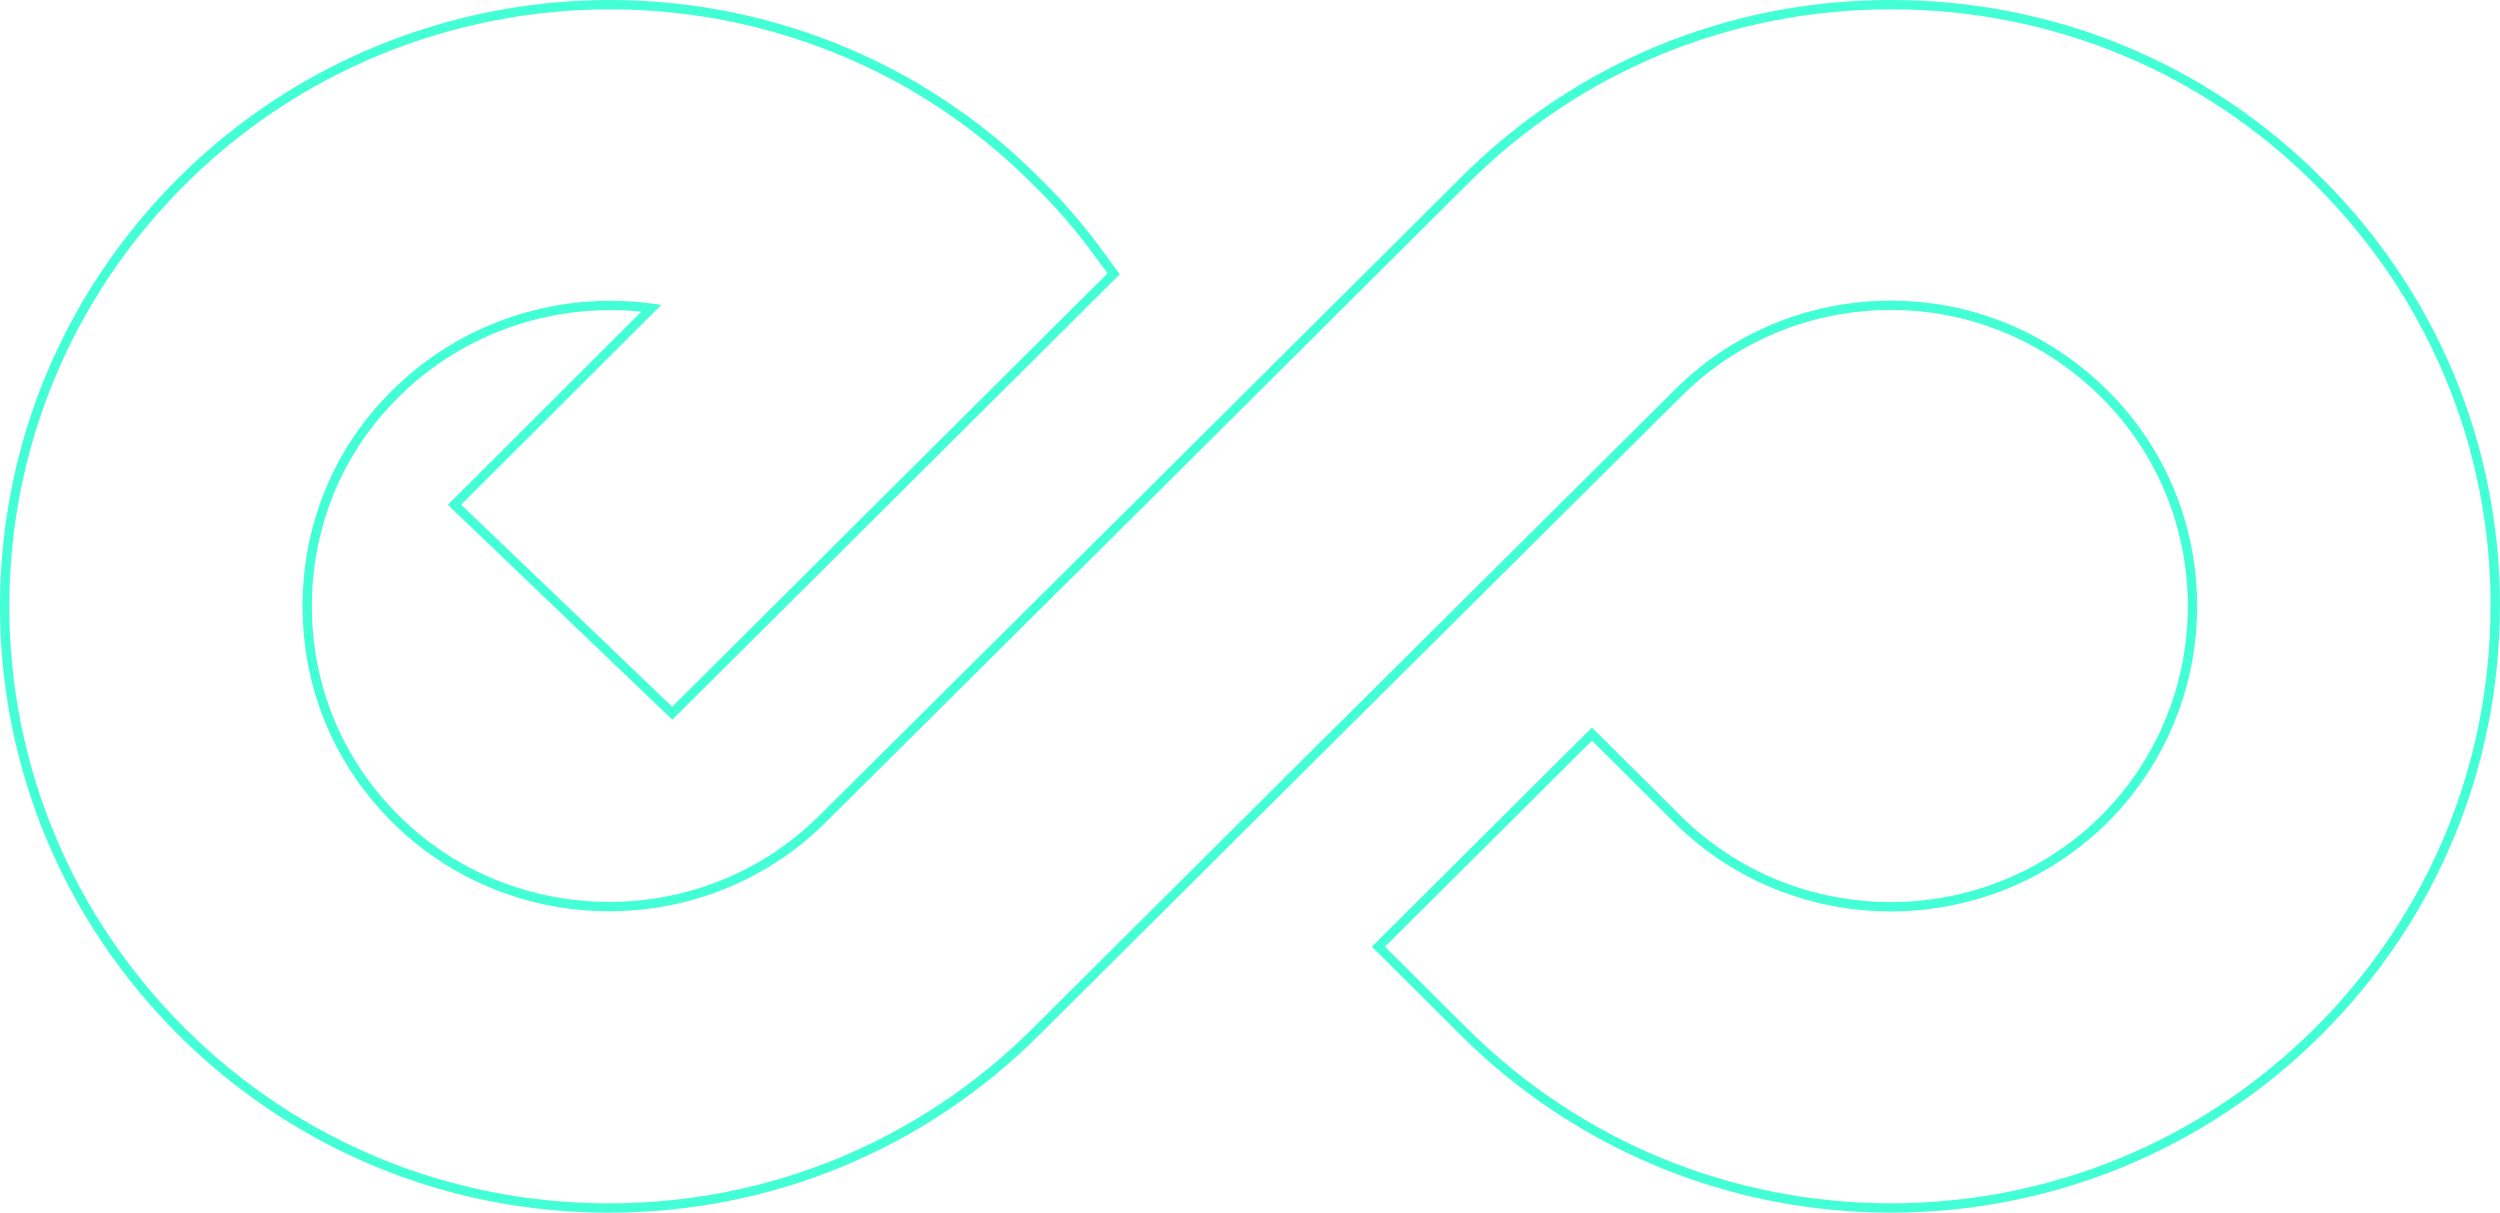 <svg width="536" height="260" viewBox="0 0 536 260" fill="none" xmlns="http://www.w3.org/2000/svg">
<path d="M534.966 130.006C534.966 164.378 521.412 196.848 496.978 221.172C472.556 245.496 439.94 258.989 405.401 258.989C370.861 258.989 338.257 245.496 313.823 221.172L295.535 202.966L341.318 157.388L359.606 175.594C384.677 200.553 425.476 200.677 450.797 175.98L451.559 175.221C476.368 150.013 476.243 109.273 451.172 84.44C438.893 72.215 422.653 65.463 405.389 65.463C388.125 65.463 371.749 72.215 359.606 84.44L284.917 158.669L222.12 221.183C197.698 245.507 165.207 259 130.542 259C95.878 259 63.398 245.507 38.965 221.183C14.554 196.848 1 164.378 1 130.006C1 95.633 14.554 63.163 38.988 38.84C80.685 -2.671 145.269 -10.941 196.048 18.594C205.516 24.191 214.336 30.943 222.143 38.84C226.615 43.167 230.837 48.005 234.547 52.967L238.77 58.7L144.131 152.913L97.448 108.22L139.658 66.075C119.834 63.401 99.372 69.893 84.793 84.406C72.514 96.505 65.868 112.672 65.868 129.983C65.868 147.294 72.514 163.336 84.793 175.56C109.864 200.519 150.788 200.643 175.984 175.946L176.883 175.051L246.713 105.659L313.857 38.817C338.291 14.368 370.77 1 405.435 1C440.099 1 472.579 14.368 497.012 38.817C521.446 63.141 535 95.474 535 129.983L534.966 130.006Z" stroke="#42FFD6" stroke-width="2" stroke-miterlimit="10"/>
</svg>
